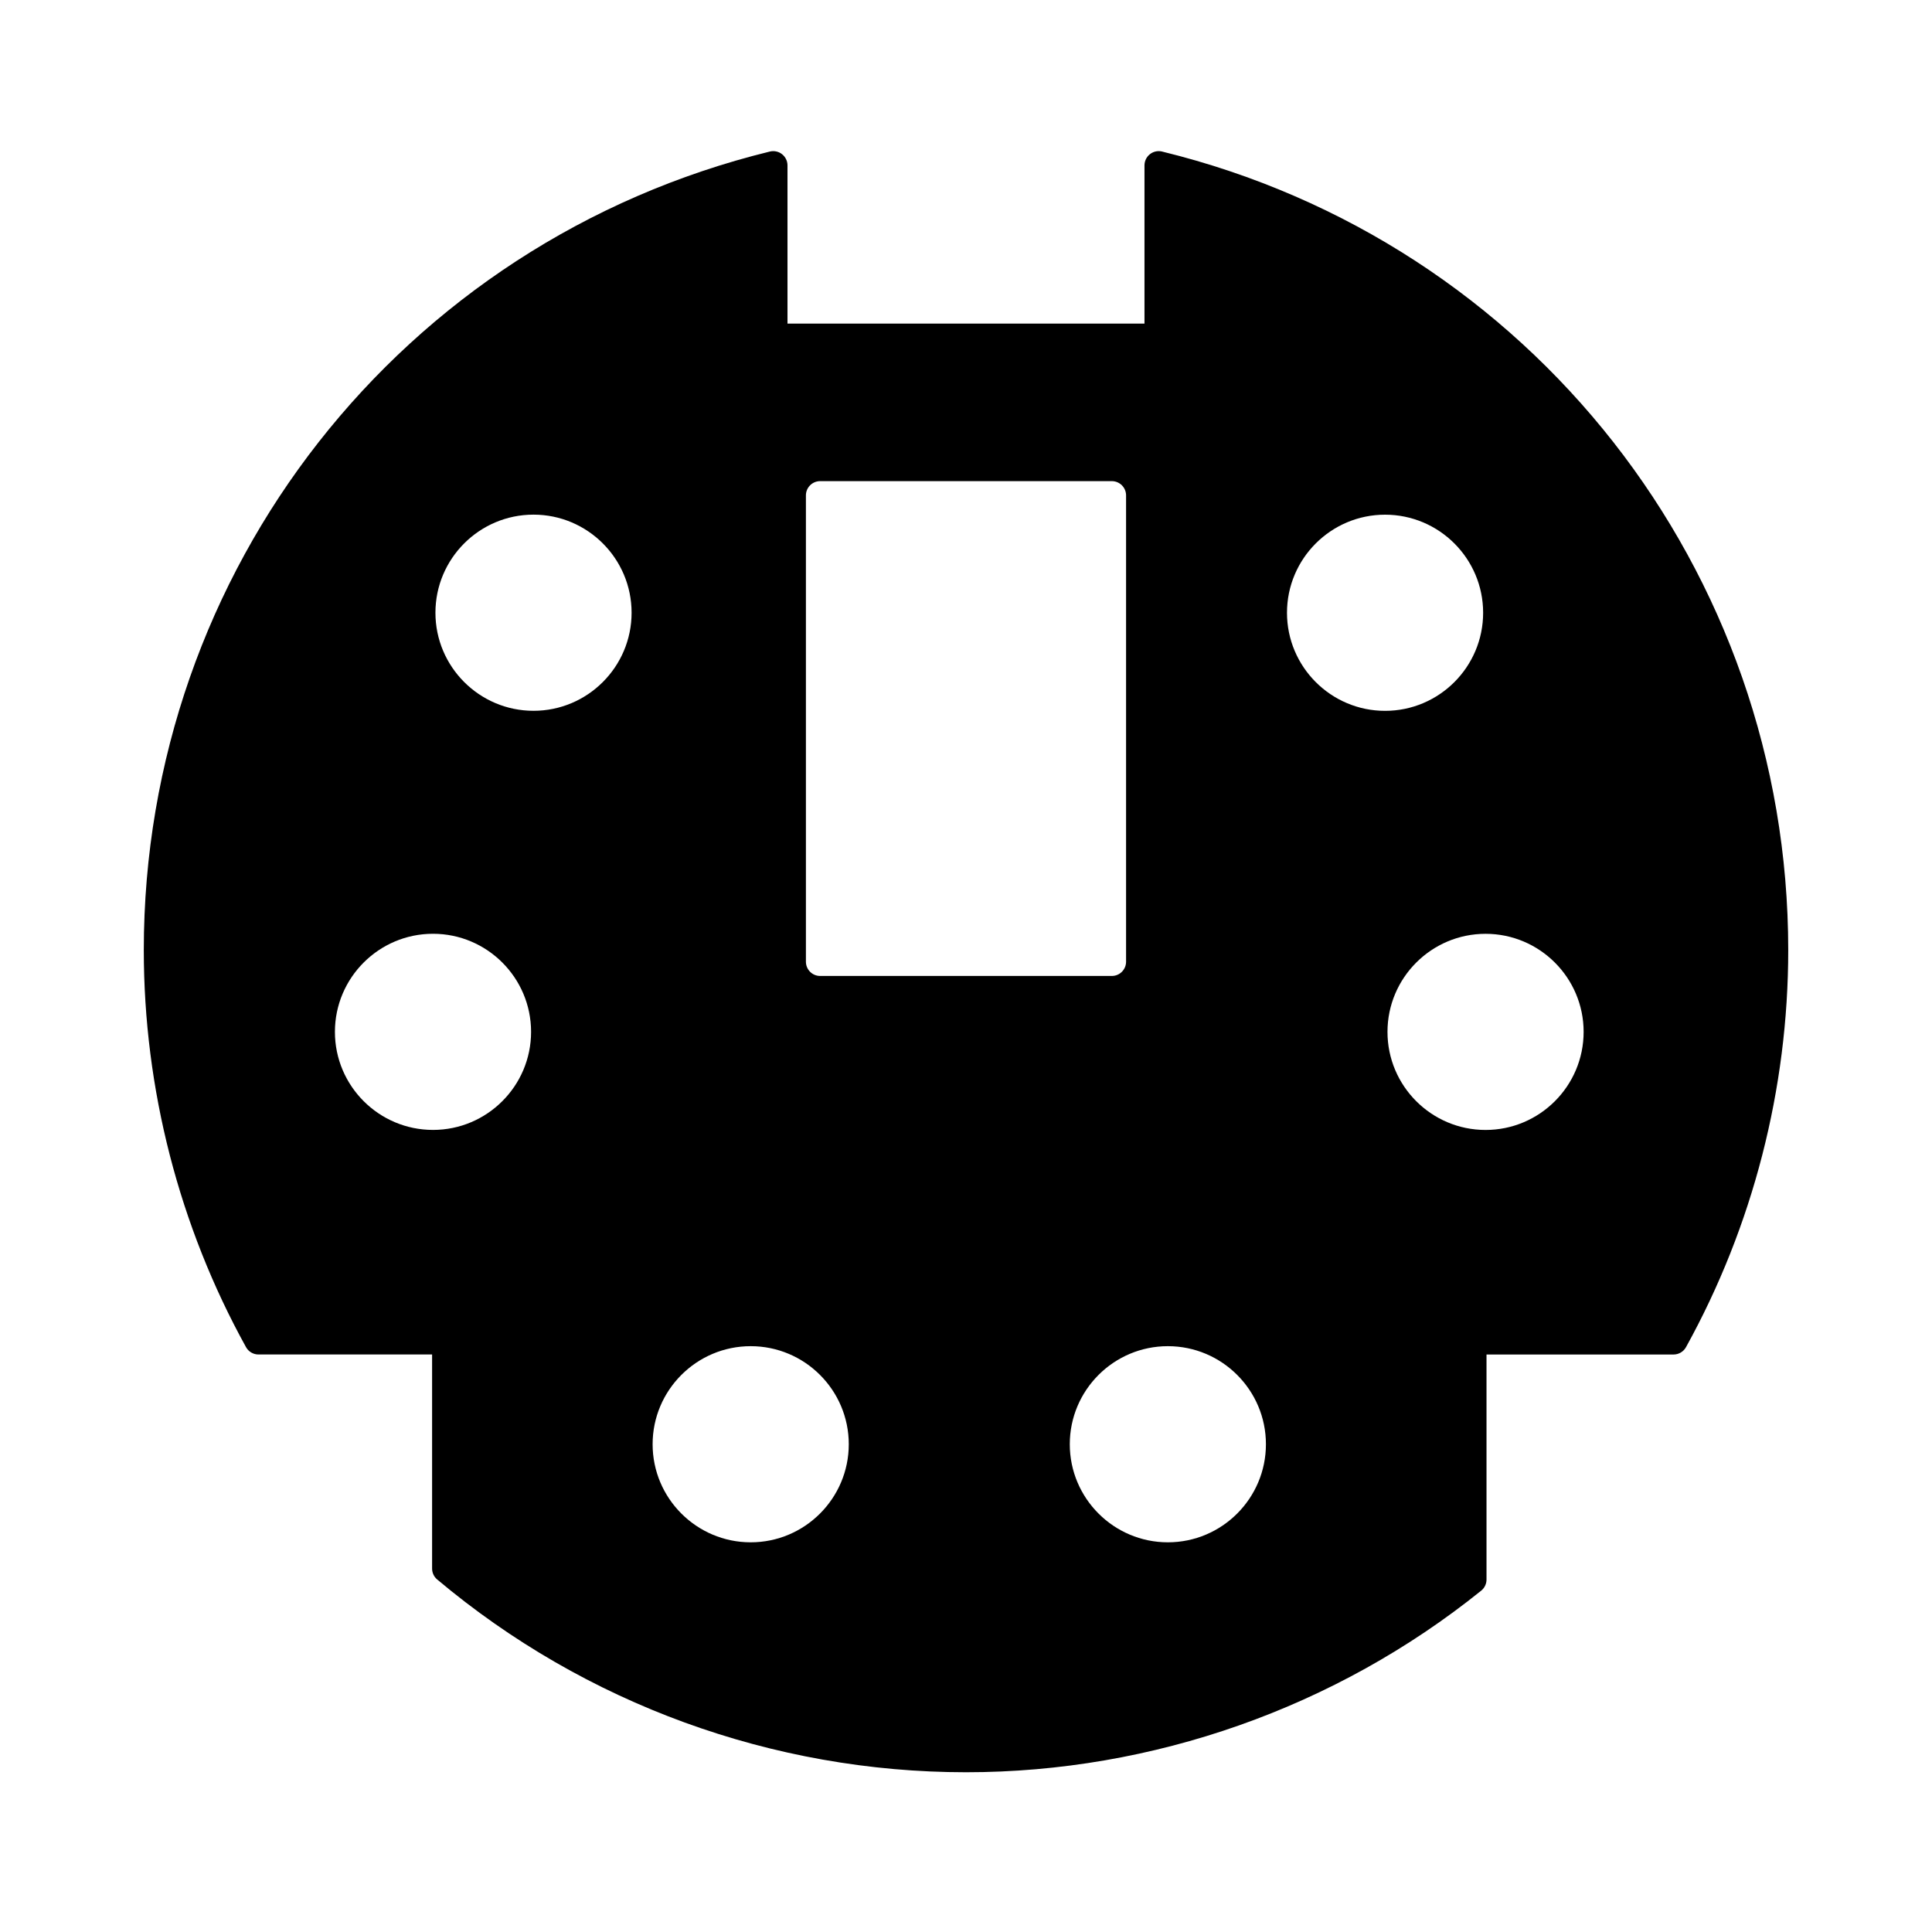 <?xml version="1.0" encoding="UTF-8"?>
<!-- Uploaded to: ICON Repo, www.iconrepo.com, Generator: ICON Repo Mixer Tools -->
<svg fill="#000000" width="800px" height="800px" version="1.1" viewBox="144 144 512 512" xmlns="http://www.w3.org/2000/svg">
 <path d="m451.98 184.16c-1.145-0.277-2.316-0.02-3.234 0.699-0.918 0.715-1.445 1.809-1.445 2.973v41.918h-94.609v-41.918c0-1.16-0.535-2.258-1.445-2.973-0.91-0.719-2.109-0.973-3.231-0.699-97.688 23.922-165.91 110.94-165.91 211.61 0 36.777 9.367 73.168 27.086 105.23 0.664 1.203 1.93 1.953 3.305 1.953h46.012v56.73c0 1.117 0.492 2.176 1.344 2.891 39.176 32.945 88.949 51.09 140.15 51.09 49.5 0 97.984-17.094 136.53-48.125 0.891-0.719 1.406-1.797 1.406-2.941v-59.641h49.566c1.375 0 2.641-0.746 3.305-1.953 17.723-32.062 27.09-68.457 27.09-105.23-0.004-100.68-68.227-187.69-165.92-211.61zm-193.23 259.28c-14.332 0-25.992-11.652-25.992-25.988 0-14.332 11.656-25.992 25.992-25.992 14.332 0 25.992 11.656 25.992 25.992 0 14.332-11.66 25.988-25.992 25.988zm26.637-111.07c-14.332 0-25.992-11.656-25.992-25.992 0-14.332 11.656-25.992 25.992-25.992 14.332 0 25.992 11.656 25.992 25.992 0 14.332-11.66 25.992-25.992 25.992zm57.555 220.36c-14.332 0-25.992-11.656-25.992-25.992 0-14.332 11.656-25.988 25.992-25.988 14.332 0 25.992 11.652 25.992 25.988 0 14.332-11.656 25.992-25.992 25.992zm18.41-150.09c-2.086 0-3.777-1.691-3.777-3.777v-123.58c0-2.086 1.691-3.777 3.777-3.777h77.293c2.086 0 3.777 1.691 3.777 3.777v123.58c0 2.086-1.691 3.777-3.777 3.777zm92.145 150.09c-14.332 0-25.992-11.656-25.992-25.992 0-14.332 11.656-25.988 25.992-25.988 14.332 0 25.988 11.652 25.988 25.988 0 14.332-11.652 25.992-25.988 25.992zm31.57-246.34c0-14.332 11.656-25.992 25.992-25.992 14.332 0 25.988 11.656 25.988 25.992 0 14.332-11.652 25.992-25.988 25.992-14.332 0-25.992-11.664-25.992-25.992zm52.625 137.06c-14.332 0-25.992-11.652-25.992-25.988 0-14.332 11.656-25.992 25.992-25.992 14.332 0 25.988 11.656 25.988 25.992-0.004 14.332-11.656 25.988-25.988 25.988z"/>
</svg>